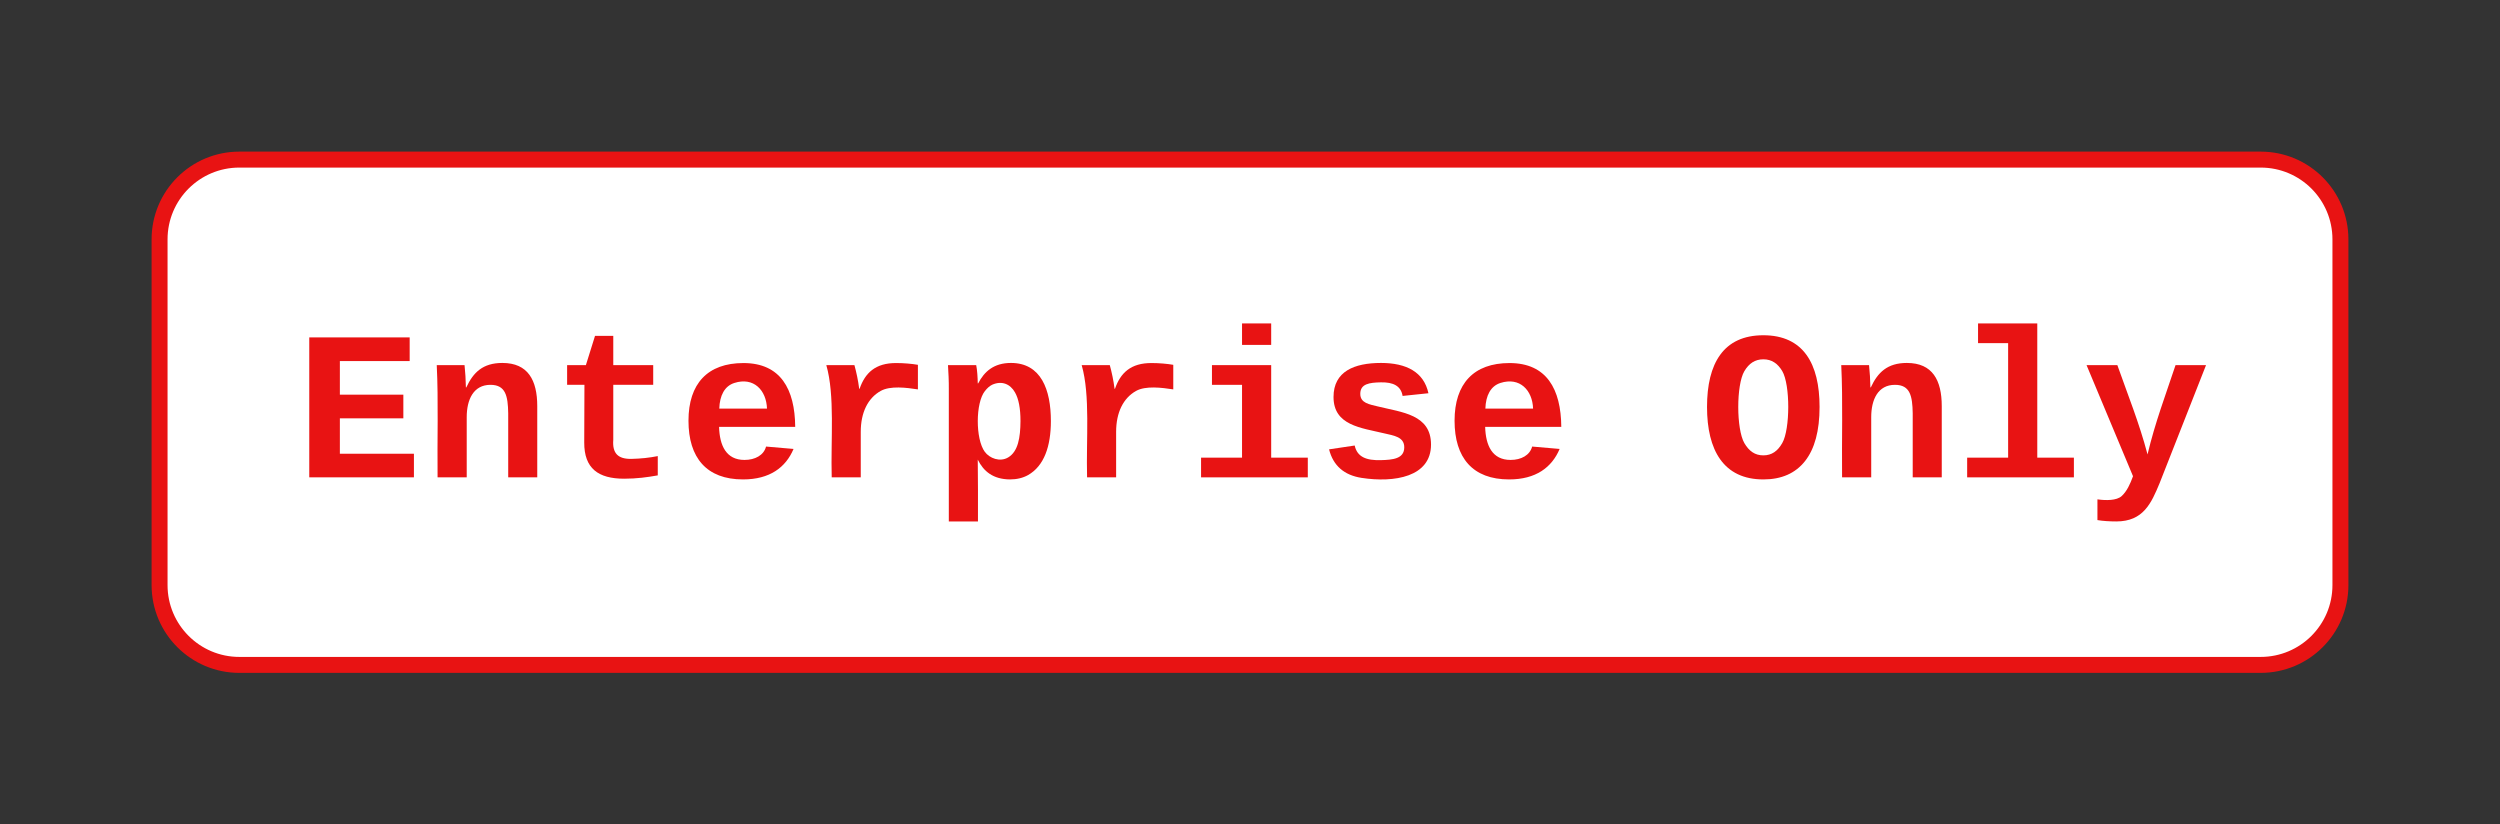 <svg xmlns="http://www.w3.org/2000/svg" xmlns:xlink="http://www.w3.org/1999/xlink" xmlns:lucid="lucid" width="313.33" height="103.33"><rect width="100%" height="100%" fill="#333333" stroke="none"/><g transform="translate(-32 -41.667)" lucid:page-tab-id="0_0"><path d="M52 71.67c0-5.53 4.48-10 10-10h253.33c5.53 0 10 4.47 10 10V115c0 5.52-4.47 10-10 10H62c-5.52 0-10-4.48-10-10z" stroke="#e81313" stroke-width="2" fill="#fff"/><use xlink:href="#a" transform="matrix(1,0,0,1,57,66.667) translate(11.98 34.828)"/><use xlink:href="#b" transform="matrix(1,0,0,1,57,66.667) translate(188.009 34.828)"/><defs><path fill="#e81313" d="M137 0v-1349h968v228H432v324h612v228H432v341h714V0H137" id="c"/><path fill="#e81313" d="M768-1103c247 0 336 167 336 416V0H824v-619c-3-164-24-273-171-273-164 0-229 142-229 312V0H143c-4-359 9-736-8-1082h268c7 63 12 146 13 215h4c67-145 160-236 348-236" id="d"/><path fill="#e81313" d="M711 13c-250 0-386-99-385-349l2-556H161v-190h181l88-282h176v282h385v190H606v530c-10 130 45 186 174 184 91-2 176-11 255-27v186C933-1 833 13 711 13" id="e"/><path fill="#e81313" d="M1113-274C1038-96 884 20 626 20c-352 0-526-209-526-566 0-358 185-556 530-556 358 0 496 251 499 615H395c5 180 68 319 245 319 102 0 186-45 208-129zM857-663c-6-177-128-307-315-247-94 30-141 121-145 247h460" id="f"/><path fill="#e81313" d="M875-1102c70 0 148 7 206 17v237c-110-17-267-37-359 15-123 69-192 207-192 395V0H250c-10-367 32-789-52-1082h271c19 69 36 149 46 228h4c52-151 151-250 356-248" id="g"/><path fill="#e81313" d="M427-171c3 195 2 397 2 596H148V-846c1-83-4-168-8-236h272c10 49 14 118 15 176h4c59-114 151-197 316-197 291 0 385 259 385 560 0 243-65 433-220 521-50 28-109 42-176 42-162-2-253-78-309-191zm69-661c-91 113-92 463-1 586 46 62 145 101 225 54 96-57 118-191 119-351 0-123-18-215-53-276-46-82-128-115-220-74-25 12-48 33-70 61" id="h"/><path fill="#e81313" d="M794-190h353V0H118v-190h395v-702H223v-190h571v892zM513-1277v-207h281v207H513" id="i"/><path fill="#e81313" d="M622-916c-112 2-200 14-200 111 0 90 89 101 168 121 234 58 514 77 514 368C1104-4 751 54 434 5 267-21 161-112 121-270l247-37c24 111 113 145 252 141 114-3 226-12 226-124 0-101-103-113-192-134-225-54-490-76-490-351 0-247 201-328 458-328 245 0 413 88 457 292l-249 26c-16-98-92-133-208-131" id="j"/><g id="a"><use transform="matrix(0.013,0,0,0.013,0,0)" xlink:href="#c"/><use transform="matrix(0.013,0,0,0.013,16.003,0)" xlink:href="#d"/><use transform="matrix(0.013,0,0,0.013,32.005,0)" xlink:href="#e"/><use transform="matrix(0.013,0,0,0.013,48.008,0)" xlink:href="#f"/><use transform="matrix(0.013,0,0,0.013,64.01,0)" xlink:href="#g"/><use transform="matrix(0.013,0,0,0.013,80.013,0)" xlink:href="#h"/><use transform="matrix(0.013,0,0,0.013,96.016,0)" xlink:href="#g"/><use transform="matrix(0.013,0,0,0.013,112.018,0)" xlink:href="#i"/><use transform="matrix(0.013,0,0,0.013,128.021,0)" xlink:href="#j"/><use transform="matrix(0.013,0,0,0.013,144.023,0)" xlink:href="#f"/></g><path fill="#e81313" d="M615-1370c385 0 542 273 542 691 0 230-47 404-140 522S790 20 615 20C231 20 72-262 72-679c0-419 158-691 543-691zM797-330c77-133 78-564 0-695-44-73-101-113-182-113s-139 40-183 114c-79 133-78 560 0 694 45 77 102 118 183 118s138-41 182-118" id="k"/><path fill="#e81313" d="M794-190h353V0H118v-190h395v-1104H223v-190h571v1294" id="l"/><path fill="#e81313" d="M143 212c82 12 185 12 233-31 50-45 83-117 110-192L38-1082h297c100 284 211 557 291 861 72-305 176-578 270-861h294L742 57c-80 192-156 368-417 368-60 0-131-4-182-13V212" id="m"/><g id="b"><use transform="matrix(0.013,0,0,0.013,0,0)" xlink:href="#k"/><use transform="matrix(0.013,0,0,0.013,16.003,0)" xlink:href="#d"/><use transform="matrix(0.013,0,0,0.013,32.005,0)" xlink:href="#l"/><use transform="matrix(0.013,0,0,0.013,48.008,0)" xlink:href="#m"/></g></defs></g></svg>